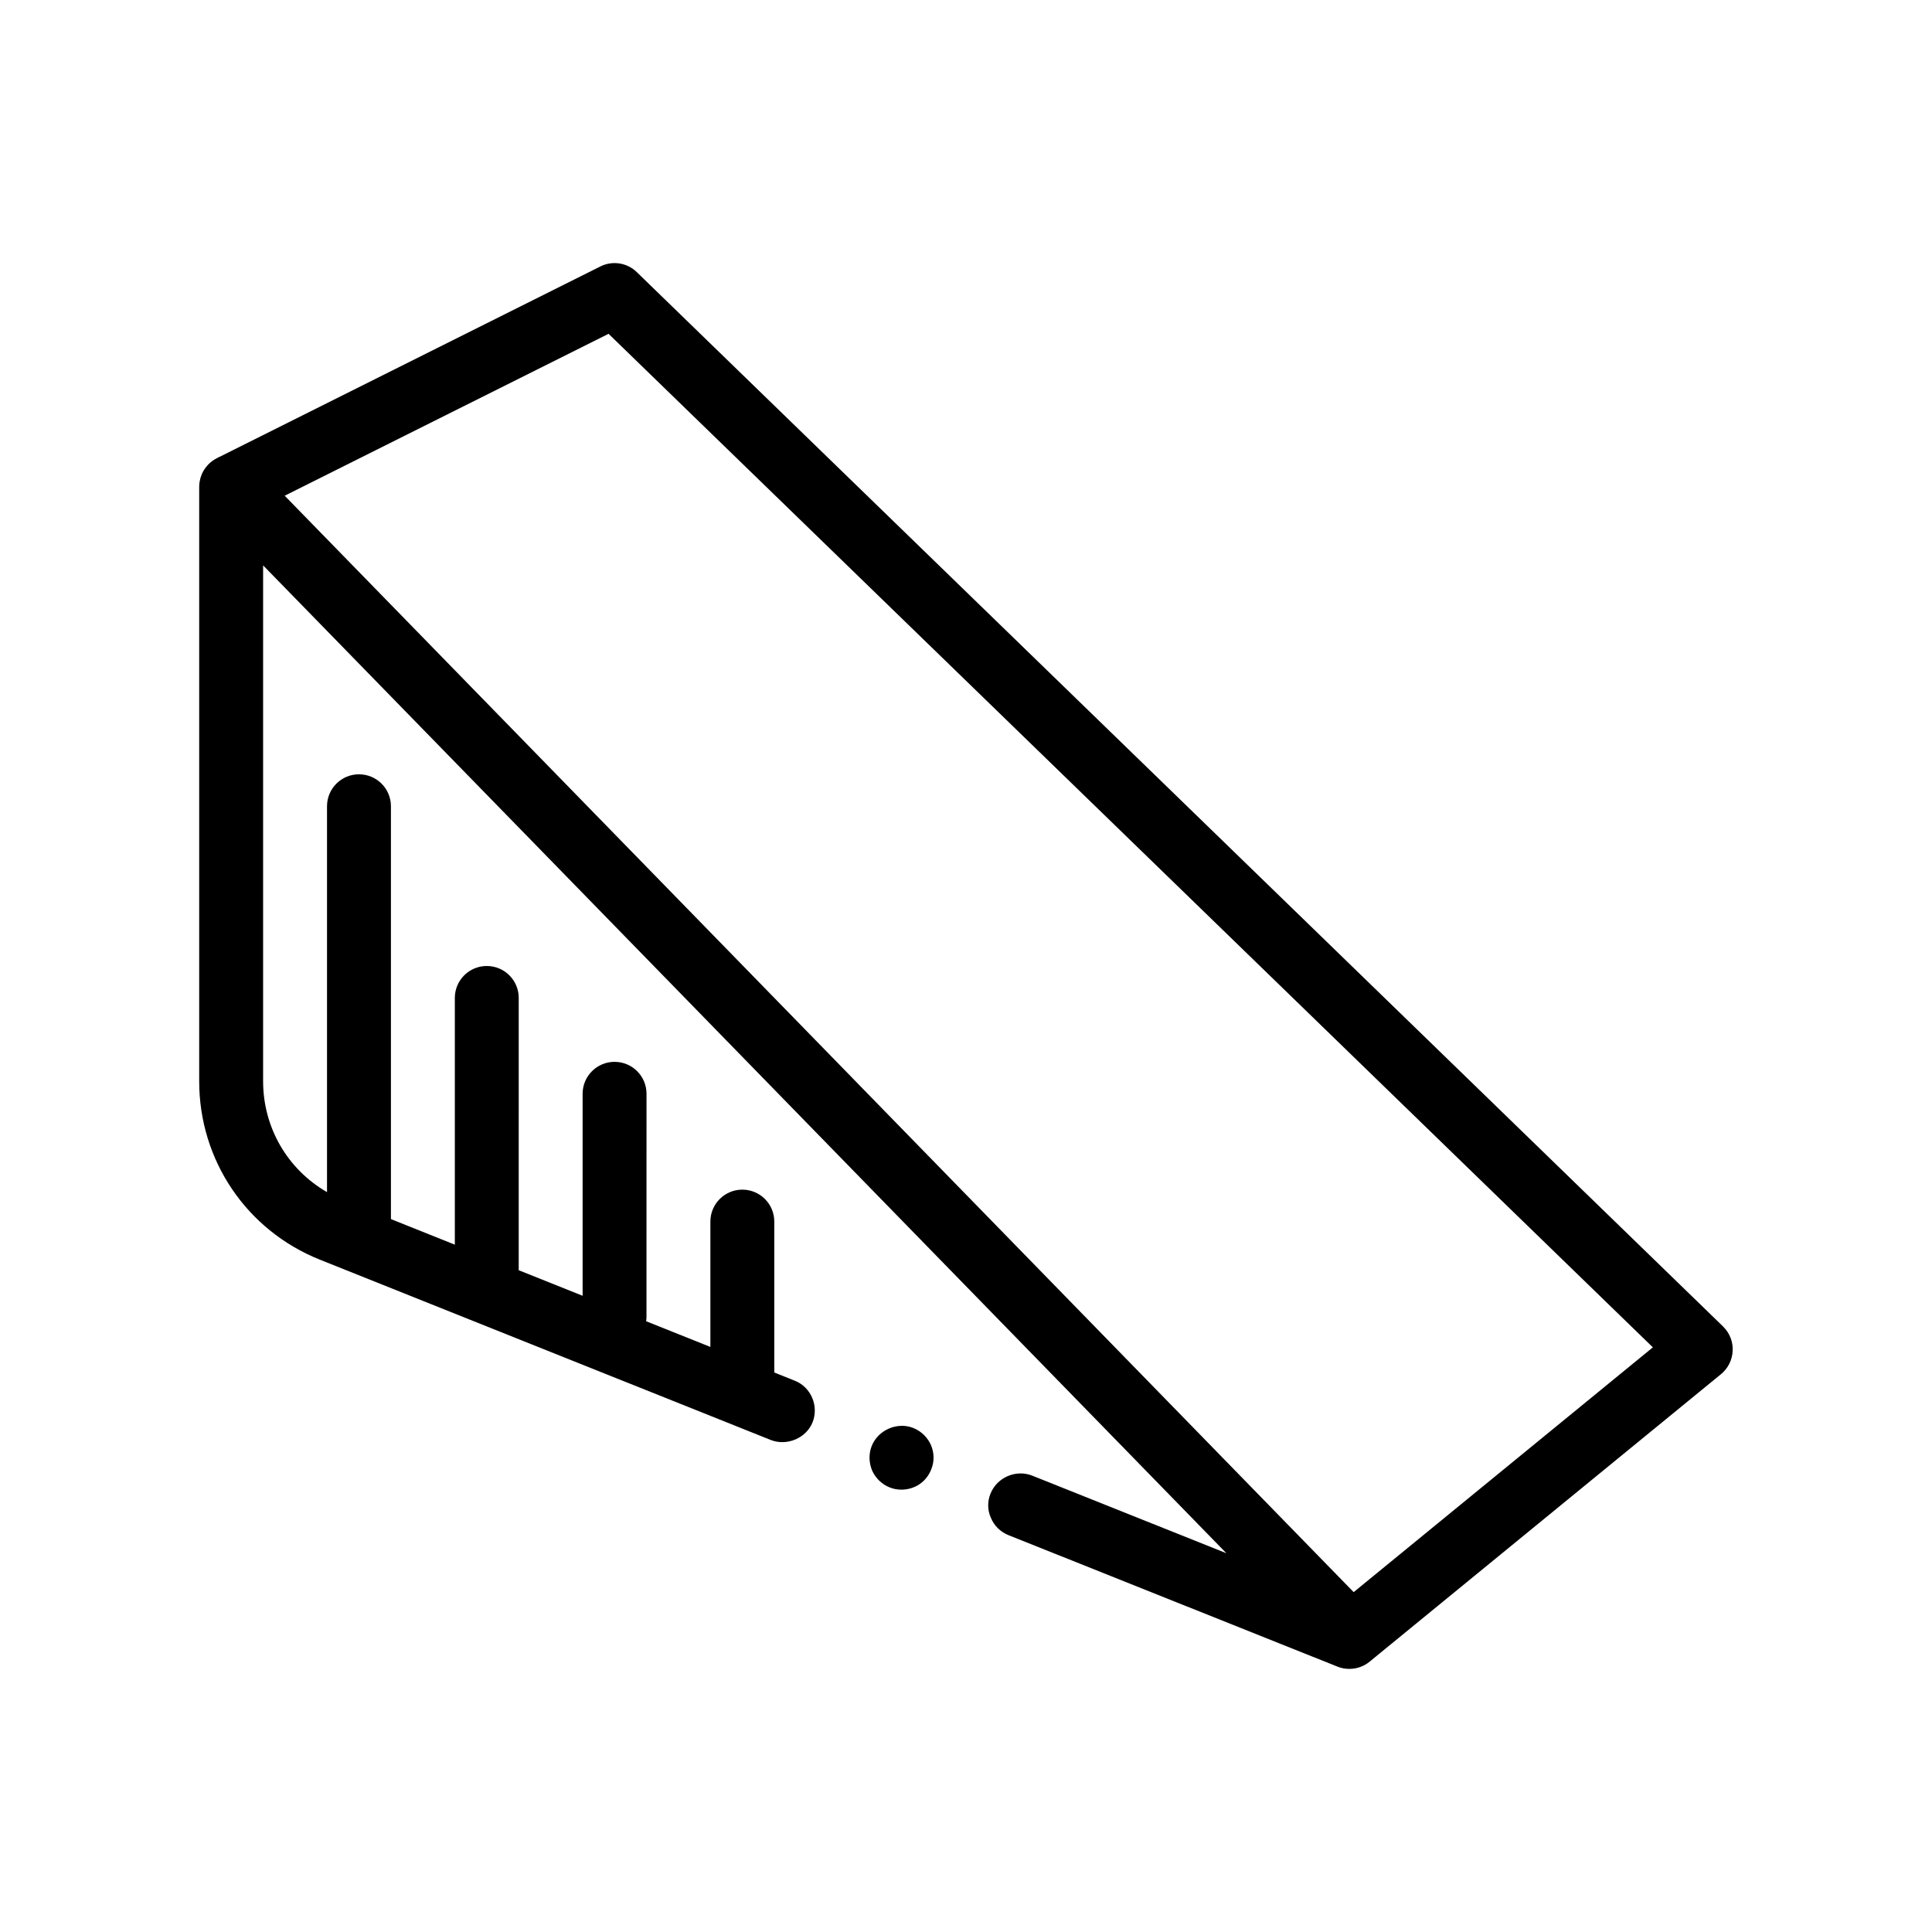 <?xml version="1.0" encoding="UTF-8"?>
<!-- Uploaded to: ICON Repo, www.iconrepo.com, Generator: ICON Repo Mixer Tools -->
<svg fill="#000000" width="800px" height="800px" version="1.1" viewBox="144 144 512 512" xmlns="http://www.w3.org/2000/svg">
 <path d="m600.63 495.53-287.87-279.41c-2.586-2.516-6.465-3.117-9.684-1.496l-100.91 50.457c-0.039 0.016-0.082 0.02-0.121 0.039-0.195 0.086-0.367 0.207-0.555 0.297l-0.012 0.004s-0.004 0-0.004 0.004c-0.438 0.227-0.855 0.48-1.246 0.766-0.039 0.031-0.074 0.066-0.121 0.098-0.352 0.273-0.691 0.562-0.992 0.887-0.066 0.07-0.117 0.145-0.18 0.223-0.262 0.301-0.523 0.605-0.742 0.941-0.277 0.418-0.516 0.855-0.711 1.32-0.004 0.012-0.012 0.023-0.016 0.035-0.25 0.594-0.434 1.223-0.543 1.867 0 0.012-0.004 0.016-0.012 0.031v0.012c-0.074 0.457-0.121 0.922-0.121 1.395v157.56c0 20.918 12.531 39.453 31.922 47.242l119.63 47.84c4.231 1.613 9.316-0.504 11.008-4.734v-0.004c1.691-4.324-0.422-9.316-4.742-11.008l-5.414-2.168v-39.992c0-4.68-3.789-8.469-8.465-8.469-4.676 0-8.469 3.789-8.469 8.469v33.215l-17.035-6.812c0.039-0.332 0.102-0.66 0.102-1.004l0.008-59.27c0-4.68-3.789-8.465-8.469-8.465-4.676 0-8.465 3.785-8.465 8.465v53.535l-16.934-6.777 0.004-72.156c0-4.68-3.789-8.469-8.469-8.469-4.676 0-8.465 3.789-8.465 8.469v65.383l-16.934-6.777v-109.41c0-4.68-3.793-8.465-8.469-8.465-4.676 0-8.469 3.785-8.469 8.465v102.26c-10.418-5.992-16.934-17.051-16.934-29.363v-136.73l182.32 186.97 72.953 74.82-0.012-0.004-51.469-20.57c-4.312-1.691-9.301 0.504-11 4.727-0.004 0.004-0.004 0.012-0.012 0.016-0.848 2.035-0.848 4.402 0.082 6.43 0.848 2.117 2.539 3.727 4.574 4.574l87.297 34.883c1.02 0.422 2.031 0.594 3.133 0.594 1.949 0 3.894-0.676 5.414-1.949l0.422-0.336c0.031-0.023 0.051-0.051 0.074-0.074l92.574-75.742c1.867-1.531 2.996-3.789 3.098-6.203 0.117-2.41-0.816-4.75-2.551-6.434zm-97.895 70.402-283.29-290.56 85.828-42.91 276.75 268.6zm-111.96-32.496c0 0.012-0.012 0.02-0.016 0.031-1.281 3.281-4.398 5.305-7.859 5.305-1.02 0-2.117-0.168-3.133-0.594-2.117-0.848-3.723-2.449-4.656-4.484-0.848-2.117-0.934-4.402-0.086-6.519 1.699-4.231 6.769-6.434 11.008-4.742 4.398 1.777 6.519 6.688 4.742 11.004z"/>
</svg>